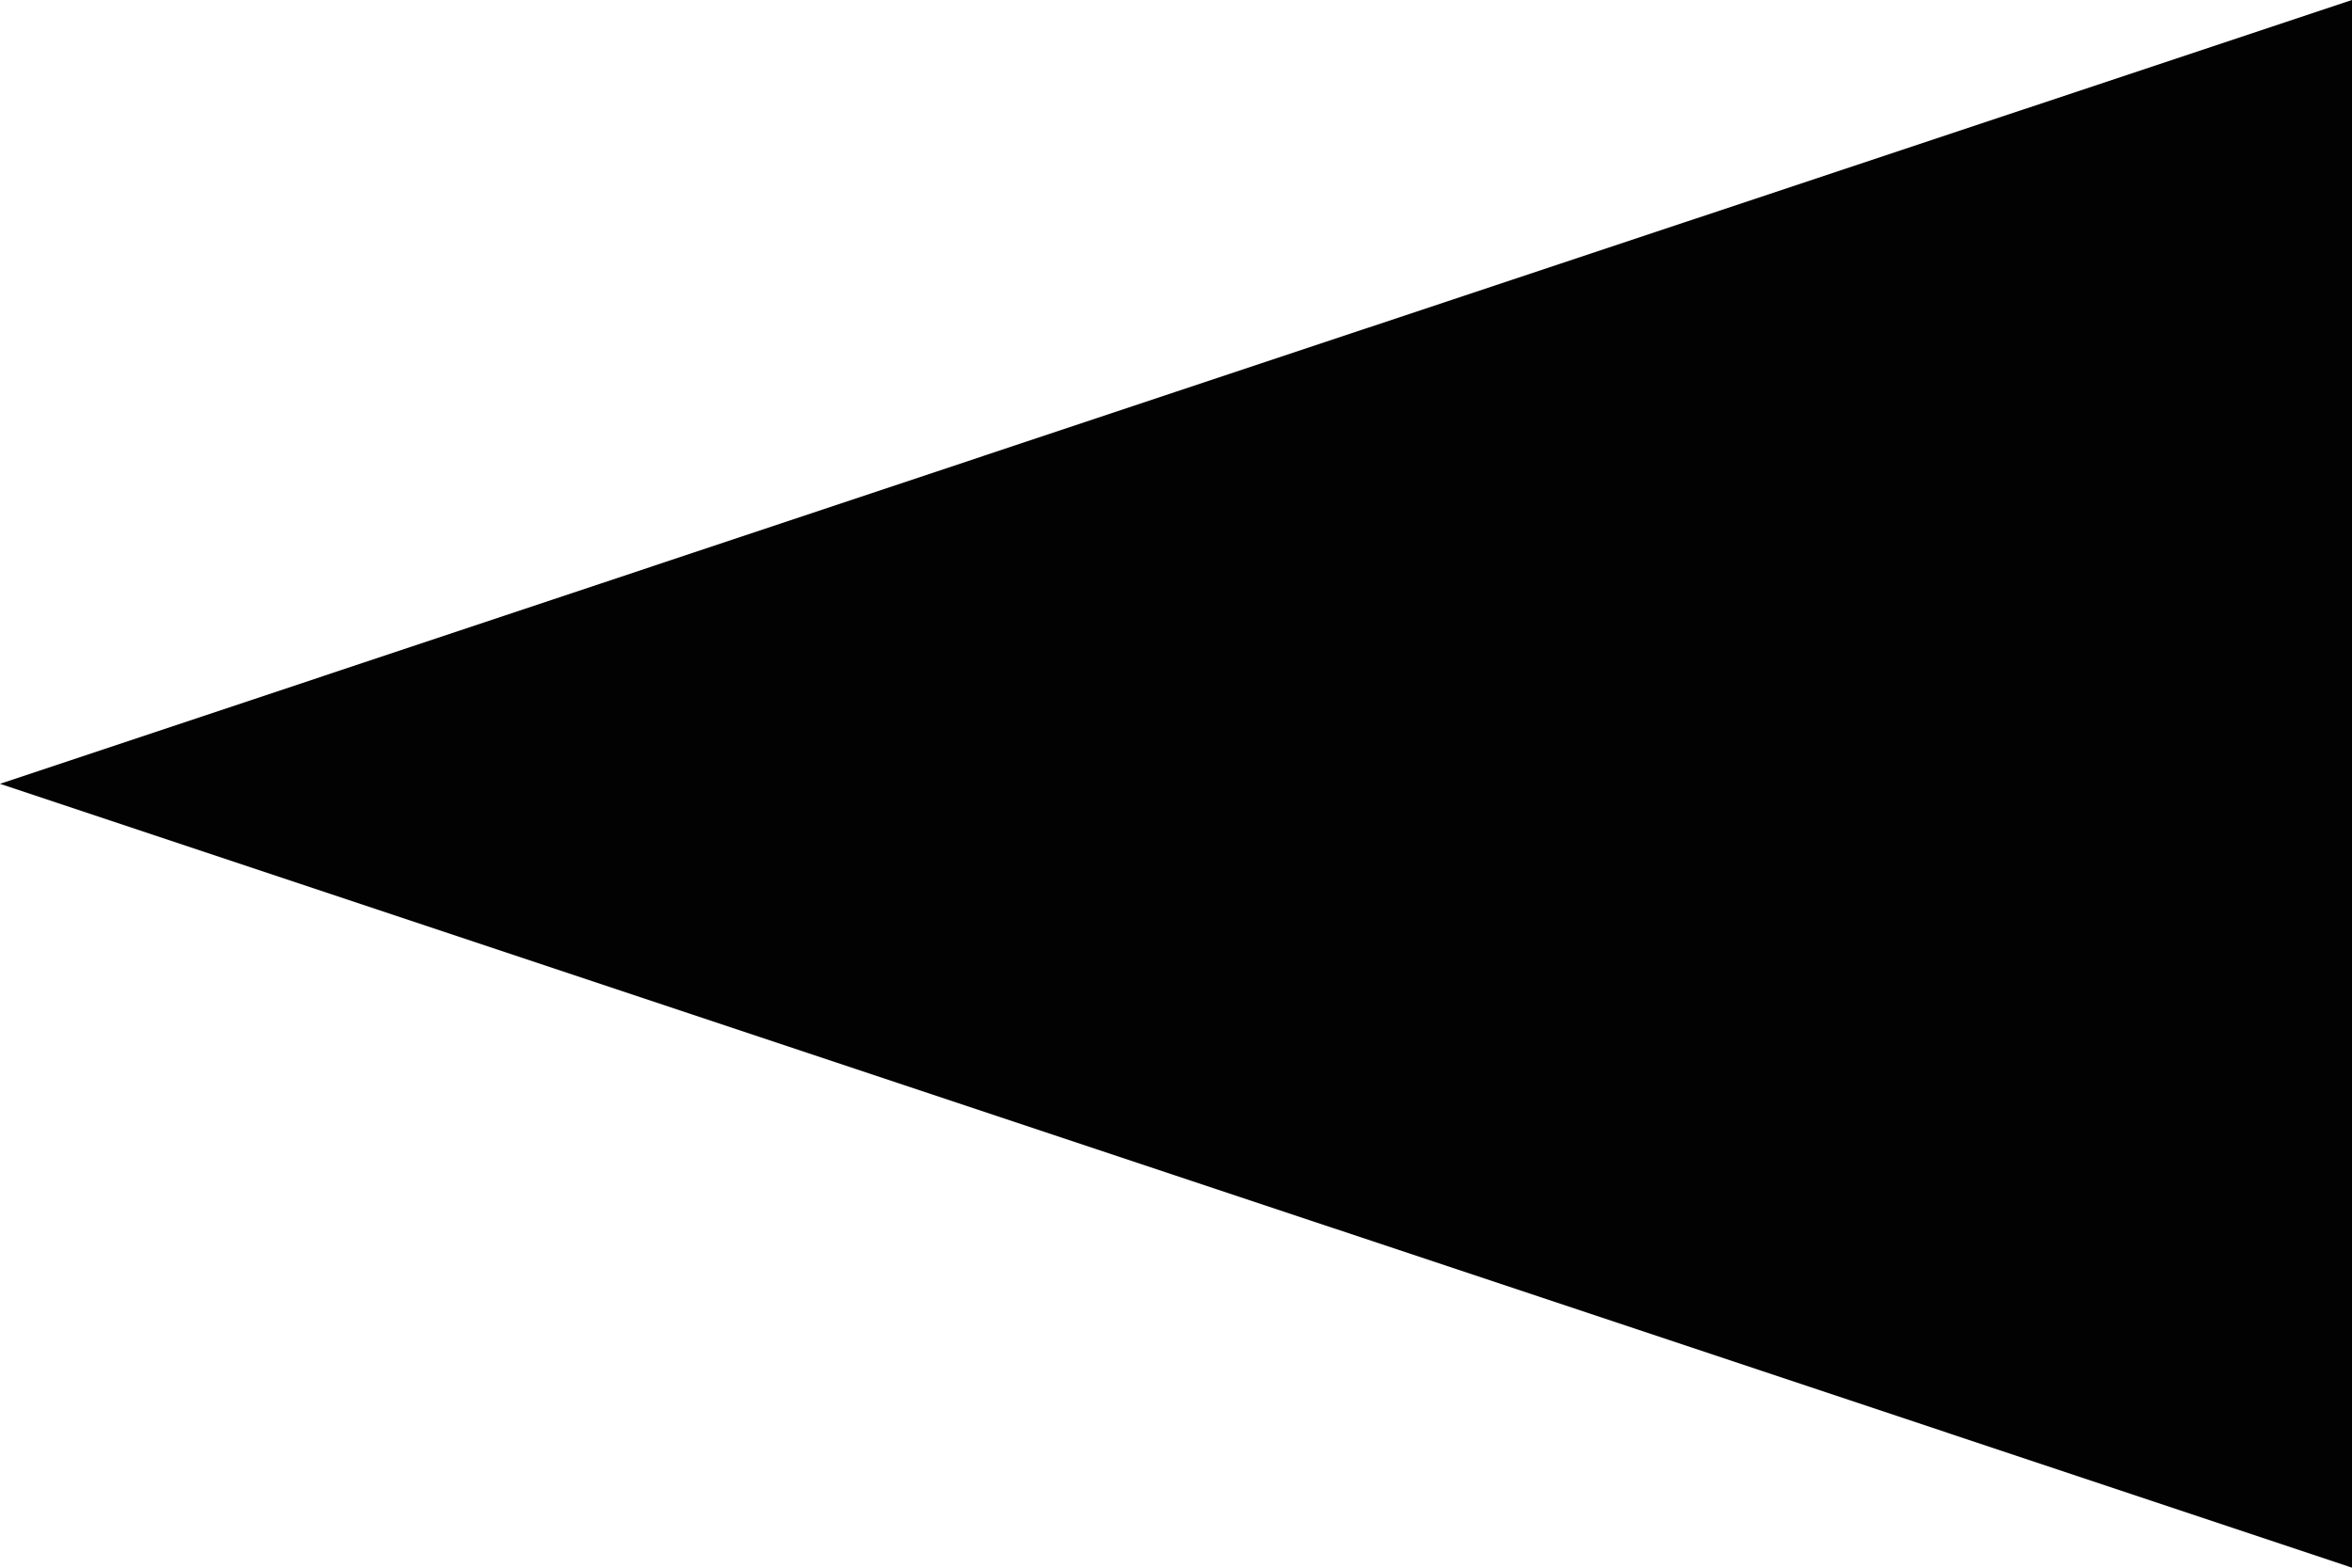 <svg xmlns="http://www.w3.org/2000/svg" width="12" height="8" viewBox="0 0 12 8">
  <defs>
    <style>
      .cls-1 {
        fill: #020202;
        fill-rule: evenodd;
      }
    </style>
  </defs>
  <path id="jiantousanj2" class="cls-1" d="M1496,850v-8c-4.01,1.335-7.99,2.662-12,4C1488,847.334,1491.99,848.662,1496,850Z" transform="translate(-1484 -842)"/>
</svg>
